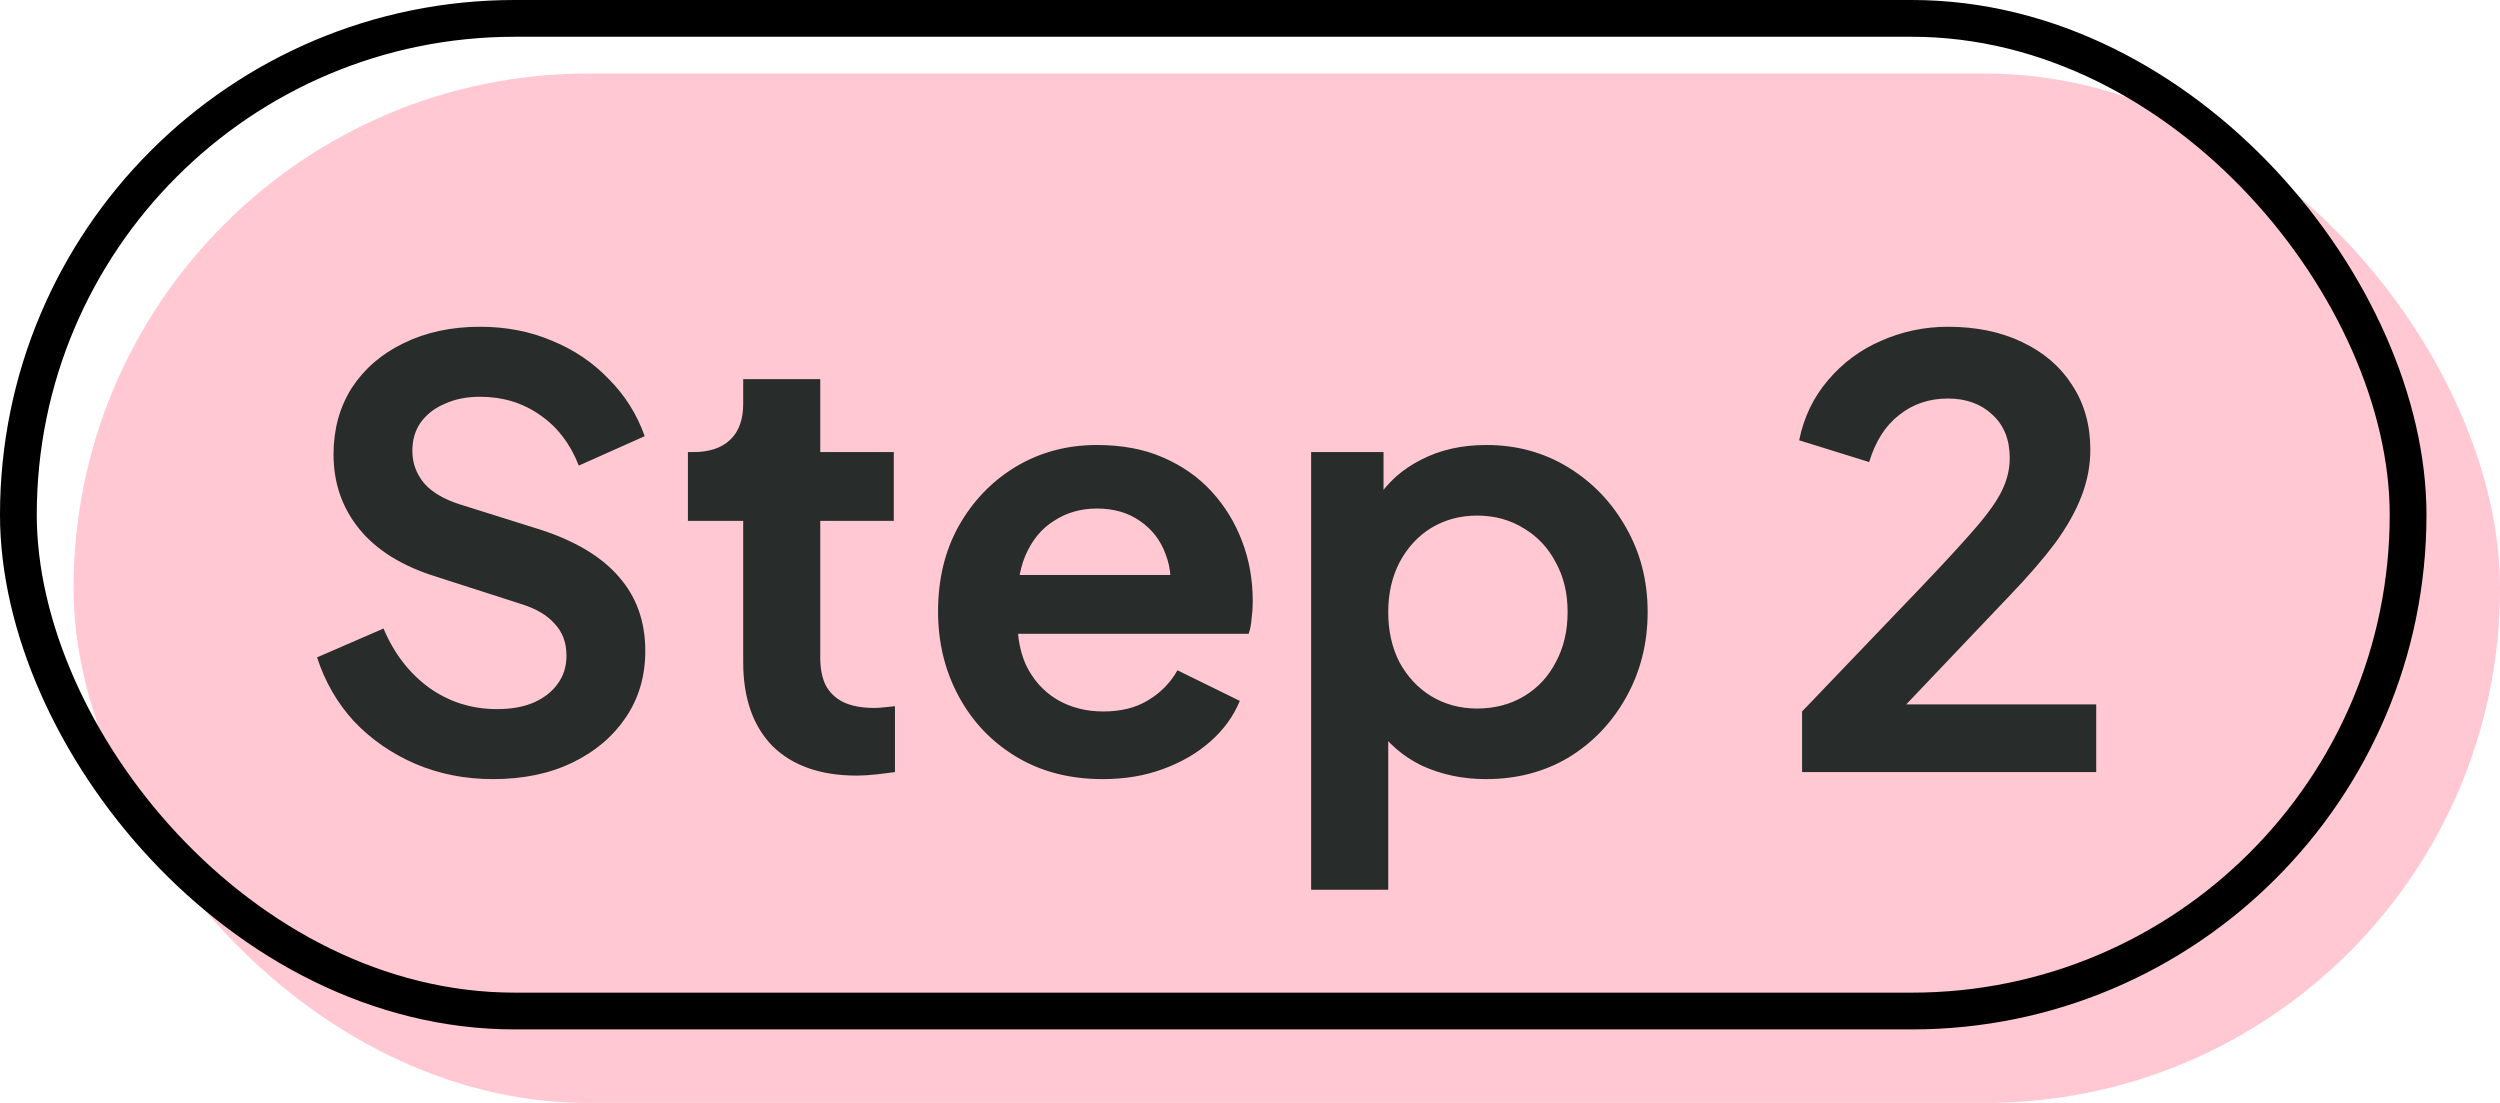 <svg width="68" height="30" viewBox="0 0 68 30" fill="none" xmlns="http://www.w3.org/2000/svg">
<rect x="2" y="2" width="66" height="28" rx="14" fill="#FFC8D3"/>
<path d="M13.408 21.192C12.651 21.192 11.947 21.053 11.296 20.776C10.656 20.499 10.101 20.115 9.632 19.624C9.173 19.123 8.837 18.541 8.624 17.88L10.432 17.096C10.72 17.779 11.136 18.317 11.68 18.712C12.224 19.096 12.837 19.288 13.52 19.288C13.904 19.288 14.235 19.229 14.512 19.112C14.8 18.984 15.019 18.813 15.168 18.6C15.328 18.387 15.408 18.131 15.408 17.832C15.408 17.48 15.301 17.192 15.088 16.968C14.885 16.733 14.576 16.552 14.16 16.424L11.872 15.688C10.944 15.4 10.245 14.968 9.776 14.392C9.307 13.816 9.072 13.139 9.072 12.36C9.072 11.677 9.237 11.075 9.568 10.552C9.909 10.029 10.379 9.624 10.976 9.336C11.584 9.037 12.277 8.888 13.056 8.888C13.771 8.888 14.427 9.016 15.024 9.272C15.621 9.517 16.133 9.864 16.56 10.312C16.997 10.749 17.323 11.267 17.536 11.864L15.744 12.664C15.509 12.067 15.157 11.608 14.688 11.288C14.219 10.957 13.675 10.792 13.056 10.792C12.693 10.792 12.373 10.856 12.096 10.984C11.819 11.101 11.6 11.272 11.44 11.496C11.291 11.709 11.216 11.965 11.216 12.264C11.216 12.595 11.323 12.888 11.536 13.144C11.749 13.389 12.075 13.581 12.512 13.72L14.704 14.408C15.653 14.717 16.363 15.144 16.832 15.688C17.312 16.232 17.552 16.904 17.552 17.704C17.552 18.387 17.376 18.989 17.024 19.512C16.672 20.035 16.187 20.445 15.568 20.744C14.949 21.043 14.229 21.192 13.408 21.192ZM23.303 21.096C22.322 21.096 21.559 20.829 21.015 20.296C20.482 19.752 20.215 18.989 20.215 18.008V14.168H18.711V12.296H18.871C19.298 12.296 19.629 12.184 19.863 11.96C20.098 11.736 20.215 11.411 20.215 10.984V10.312H22.311V12.296H24.311V14.168H22.311V17.896C22.311 18.184 22.359 18.429 22.455 18.632C22.562 18.835 22.722 18.989 22.935 19.096C23.159 19.203 23.442 19.256 23.783 19.256C23.858 19.256 23.943 19.251 24.039 19.24C24.146 19.229 24.247 19.219 24.343 19.208V21C24.194 21.021 24.023 21.043 23.831 21.064C23.639 21.085 23.463 21.096 23.303 21.096ZM29.995 21.192C29.099 21.192 28.315 20.989 27.643 20.584C26.971 20.179 26.448 19.629 26.075 18.936C25.701 18.243 25.515 17.475 25.515 16.632C25.515 15.757 25.701 14.984 26.075 14.312C26.459 13.629 26.976 13.091 27.627 12.696C28.288 12.301 29.024 12.104 29.835 12.104C30.517 12.104 31.115 12.216 31.627 12.44C32.149 12.664 32.592 12.973 32.955 13.368C33.317 13.763 33.595 14.216 33.787 14.728C33.979 15.229 34.075 15.773 34.075 16.36C34.075 16.509 34.064 16.664 34.043 16.824C34.032 16.984 34.005 17.123 33.963 17.24H27.243V15.64H32.779L31.787 16.392C31.883 15.901 31.856 15.464 31.707 15.08C31.568 14.696 31.333 14.392 31.003 14.168C30.683 13.944 30.293 13.832 29.835 13.832C29.397 13.832 29.008 13.944 28.667 14.168C28.325 14.381 28.064 14.701 27.883 15.128C27.712 15.544 27.648 16.051 27.691 16.648C27.648 17.181 27.717 17.656 27.899 18.072C28.091 18.477 28.368 18.792 28.731 19.016C29.104 19.24 29.531 19.352 30.011 19.352C30.491 19.352 30.896 19.251 31.227 19.048C31.568 18.845 31.835 18.573 32.027 18.232L33.723 19.064C33.552 19.48 33.285 19.848 32.923 20.168C32.56 20.488 32.128 20.739 31.627 20.92C31.136 21.101 30.592 21.192 29.995 21.192ZM35.663 24.2V12.296H37.632V14.024L37.44 13.592C37.738 13.123 38.144 12.76 38.656 12.504C39.167 12.237 39.76 12.104 40.431 12.104C41.253 12.104 41.994 12.307 42.656 12.712C43.317 13.117 43.84 13.661 44.224 14.344C44.618 15.027 44.816 15.795 44.816 16.648C44.816 17.491 44.623 18.259 44.239 18.952C43.855 19.645 43.333 20.195 42.672 20.6C42.01 20.995 41.258 21.192 40.416 21.192C39.786 21.192 39.205 21.069 38.672 20.824C38.149 20.568 37.733 20.205 37.423 19.736L37.76 19.32V24.2H35.663ZM40.175 19.272C40.656 19.272 41.082 19.16 41.456 18.936C41.829 18.712 42.117 18.403 42.319 18.008C42.533 17.613 42.639 17.16 42.639 16.648C42.639 16.136 42.533 15.688 42.319 15.304C42.117 14.909 41.829 14.6 41.456 14.376C41.082 14.141 40.656 14.024 40.175 14.024C39.717 14.024 39.301 14.136 38.928 14.36C38.565 14.584 38.277 14.899 38.063 15.304C37.861 15.699 37.76 16.147 37.76 16.648C37.76 17.16 37.861 17.613 38.063 18.008C38.277 18.403 38.565 18.712 38.928 18.936C39.301 19.16 39.717 19.272 40.175 19.272ZM49.017 21V19.352L52.249 15.976C52.889 15.304 53.38 14.771 53.721 14.376C54.073 13.971 54.319 13.624 54.457 13.336C54.596 13.048 54.665 12.755 54.665 12.456C54.665 11.955 54.505 11.56 54.185 11.272C53.876 10.984 53.476 10.84 52.985 10.84C52.473 10.84 52.031 10.989 51.657 11.288C51.284 11.576 51.012 12.003 50.841 12.568L48.937 11.976C49.065 11.347 49.327 10.803 49.721 10.344C50.116 9.875 50.596 9.517 51.161 9.272C51.737 9.016 52.345 8.888 52.985 8.888C53.753 8.888 54.425 9.027 55.001 9.304C55.588 9.581 56.041 9.971 56.361 10.472C56.692 10.973 56.857 11.56 56.857 12.232C56.857 12.659 56.777 13.08 56.617 13.496C56.457 13.912 56.217 14.339 55.897 14.776C55.577 15.203 55.161 15.683 54.649 16.216L51.849 19.16H57.017V21H49.017Z" fill="#282C2A"/>
<rect x="0.5" y="0.5" width="65" height="27" rx="13.5" stroke="black"/>
</svg>
